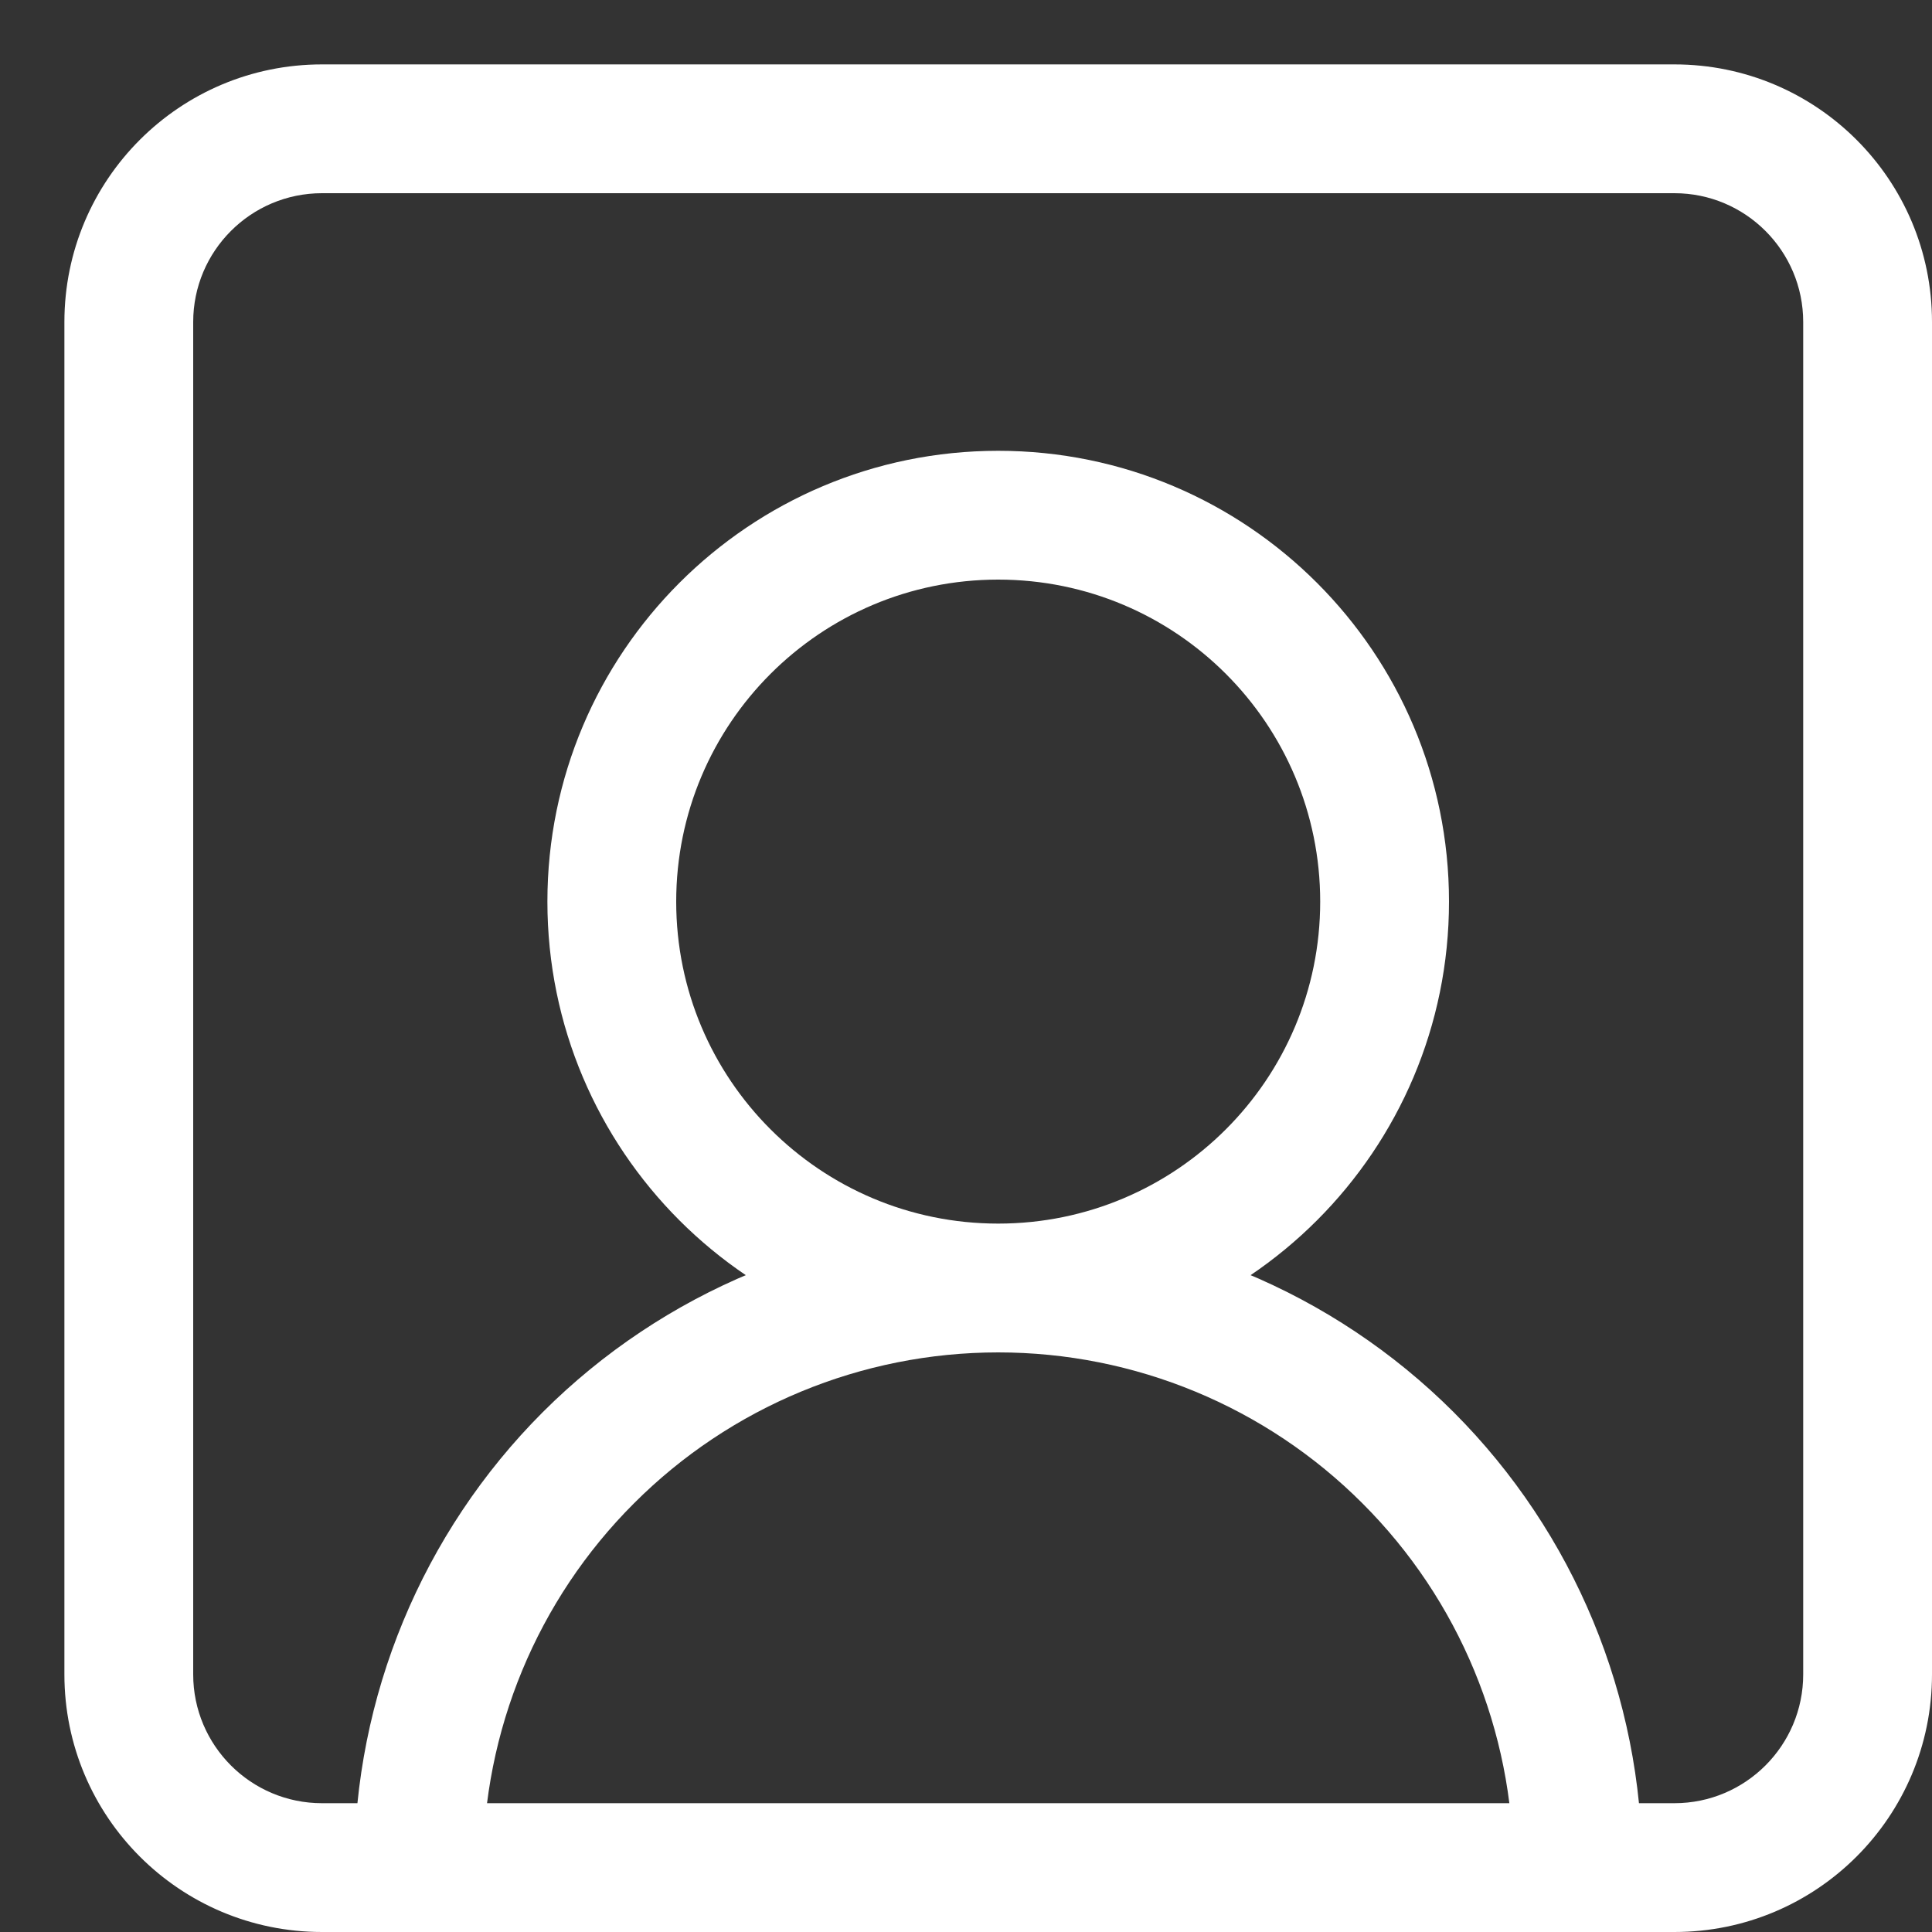 <?xml version="1.0" encoding="utf-8"?>
<svg xmlns="http://www.w3.org/2000/svg" fill="none" height="100%" overflow="visible" preserveAspectRatio="none" style="display: block;" viewBox="0 0 15 15" width="100%">
<rect x="0" y="0" width="15" height="15" fill="#333333" stroke="none"/>
<path d="M11.75 14.5C11.75 14.776 11.974 15 12.25 15C12.526 15 12.75 14.776 12.75 14.5H12.25H11.75ZM2.75 14.5C2.75 14.776 2.974 15 3.25 15C3.526 15 3.75 14.776 3.75 14.5H3.25H2.75ZM12.25 14.5H12.75C12.75 13.174 12.223 11.902 11.286 10.964L10.932 11.318L10.578 11.672C11.329 12.422 11.75 13.439 11.75 14.5H12.25ZM10.932 11.318L11.286 10.964C10.348 10.027 9.076 9.5 7.75 9.5V10V10.5C8.811 10.5 9.828 10.921 10.578 11.672L10.932 11.318ZM7.75 10V9.5C6.424 9.5 5.152 10.027 4.214 10.964L4.568 11.318L4.922 11.672C5.672 10.921 6.689 10.5 7.75 10.5V10ZM4.568 11.318L4.214 10.964C3.277 11.902 2.75 13.174 2.75 14.5H3.25H3.75C3.75 13.439 4.171 12.422 4.922 11.672L4.568 11.318ZM10.75 7H10.25C10.25 8.381 9.131 9.5 7.75 9.5V10V10.5C9.683 10.5 11.25 8.933 11.25 7H10.75ZM7.75 10V9.5C6.369 9.5 5.25 8.381 5.25 7H4.75H4.25C4.25 8.933 5.817 10.5 7.75 10.5V10ZM4.75 7H5.25C5.25 5.619 6.369 4.5 7.75 4.5V4V3.5C5.817 3.5 4.25 5.067 4.25 7H4.75ZM7.75 4V4.5C9.131 4.5 10.25 5.619 10.25 7H10.75H11.25C11.25 5.067 9.683 3.5 7.75 3.5V4ZM2.5 1V1.5H13V1V0.5H2.5V1ZM13 1V1.5C13.552 1.5 14 1.948 14 2.5H14.5H15C15 1.395 14.105 0.5 13 0.5V1ZM14.5 2.5H14V13H14.5H15V2.5H14.5ZM14.5 13H14C14 13.552 13.552 14 13 14V14.5V15C14.105 15 15 14.105 15 13H14.5ZM13 14.5V14H2.5V14.5V15H13V14.5ZM2.5 14.5V14C1.948 14 1.5 13.552 1.5 13H1H0.5C0.5 14.105 1.395 15 2.5 15V14.5ZM1 13H1.5V2.5H1H0.5V13H1ZM1 2.5H1.5C1.5 1.948 1.948 1.5 2.5 1.5V1V0.5C1.395 0.5 0.5 1.395 0.5 2.5H1Z" fill="white" id="Vector"/>
</svg>